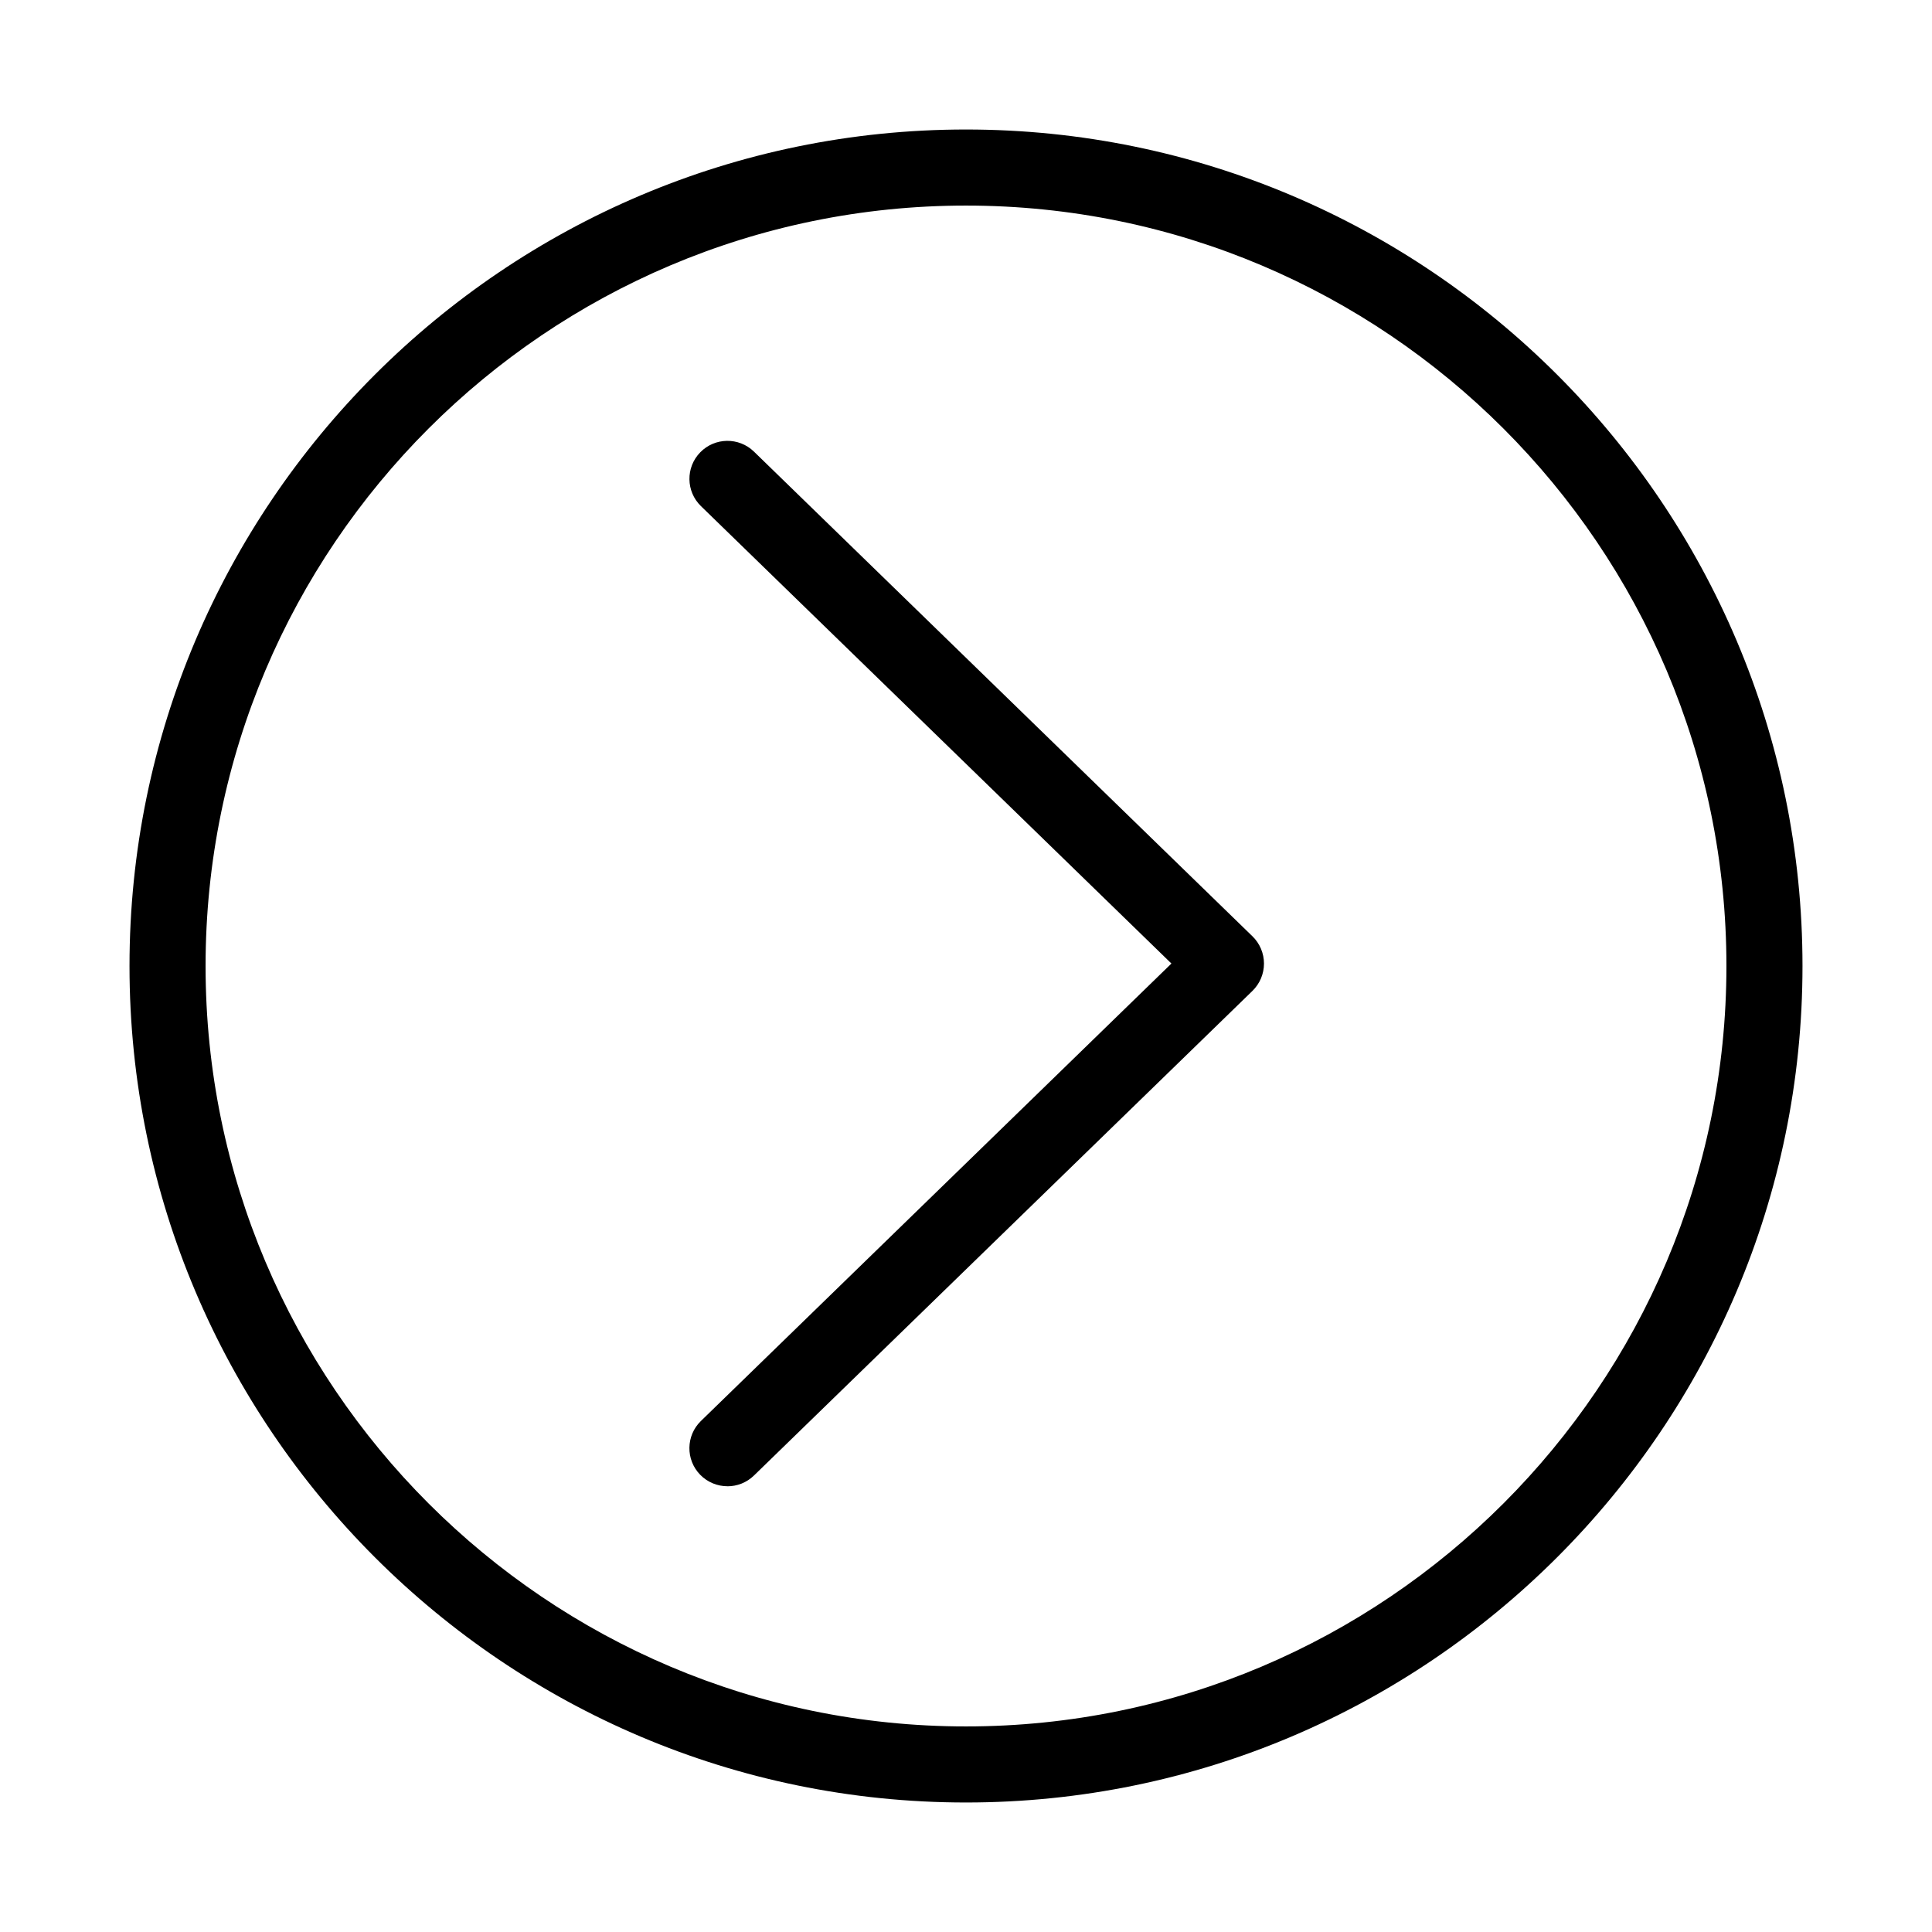 <?xml version="1.0" encoding="UTF-8"?>
<!-- Uploaded to: SVG Repo, www.svgrepo.com, Generator: SVG Repo Mixer Tools -->
<svg fill="#000000" width="800px" height="800px" version="1.1" viewBox="144 144 512 512" xmlns="http://www.w3.org/2000/svg">
 <path d="m400 621.68c-122.23 0-221.68-99.441-221.68-221.68s99.441-221.68 221.68-221.68 221.68 99.441 221.68 221.68-99.441 221.68-221.68 221.68zm0-423.2c-111.12 0-201.52 90.402-201.52 201.52s90.402 201.52 201.52 201.52 201.52-90.402 201.52-201.52-90.406-201.52-201.52-201.52zm-63.219 339.39c-2.625 0-5.25-1.02-7.227-3.047-3.883-3.988-3.793-10.375 0.195-14.246l124.69-121.23-124.68-121.22c-3.988-3.879-4.082-10.258-0.195-14.246 3.875-3.988 10.258-4.074 14.246-0.195l132.11 128.45c1.949 1.895 3.047 4.504 3.047 7.227 0 2.719-1.102 5.332-3.047 7.227l-132.11 128.44c-1.961 1.906-4.492 2.852-7.027 2.852z"/>
</svg>
